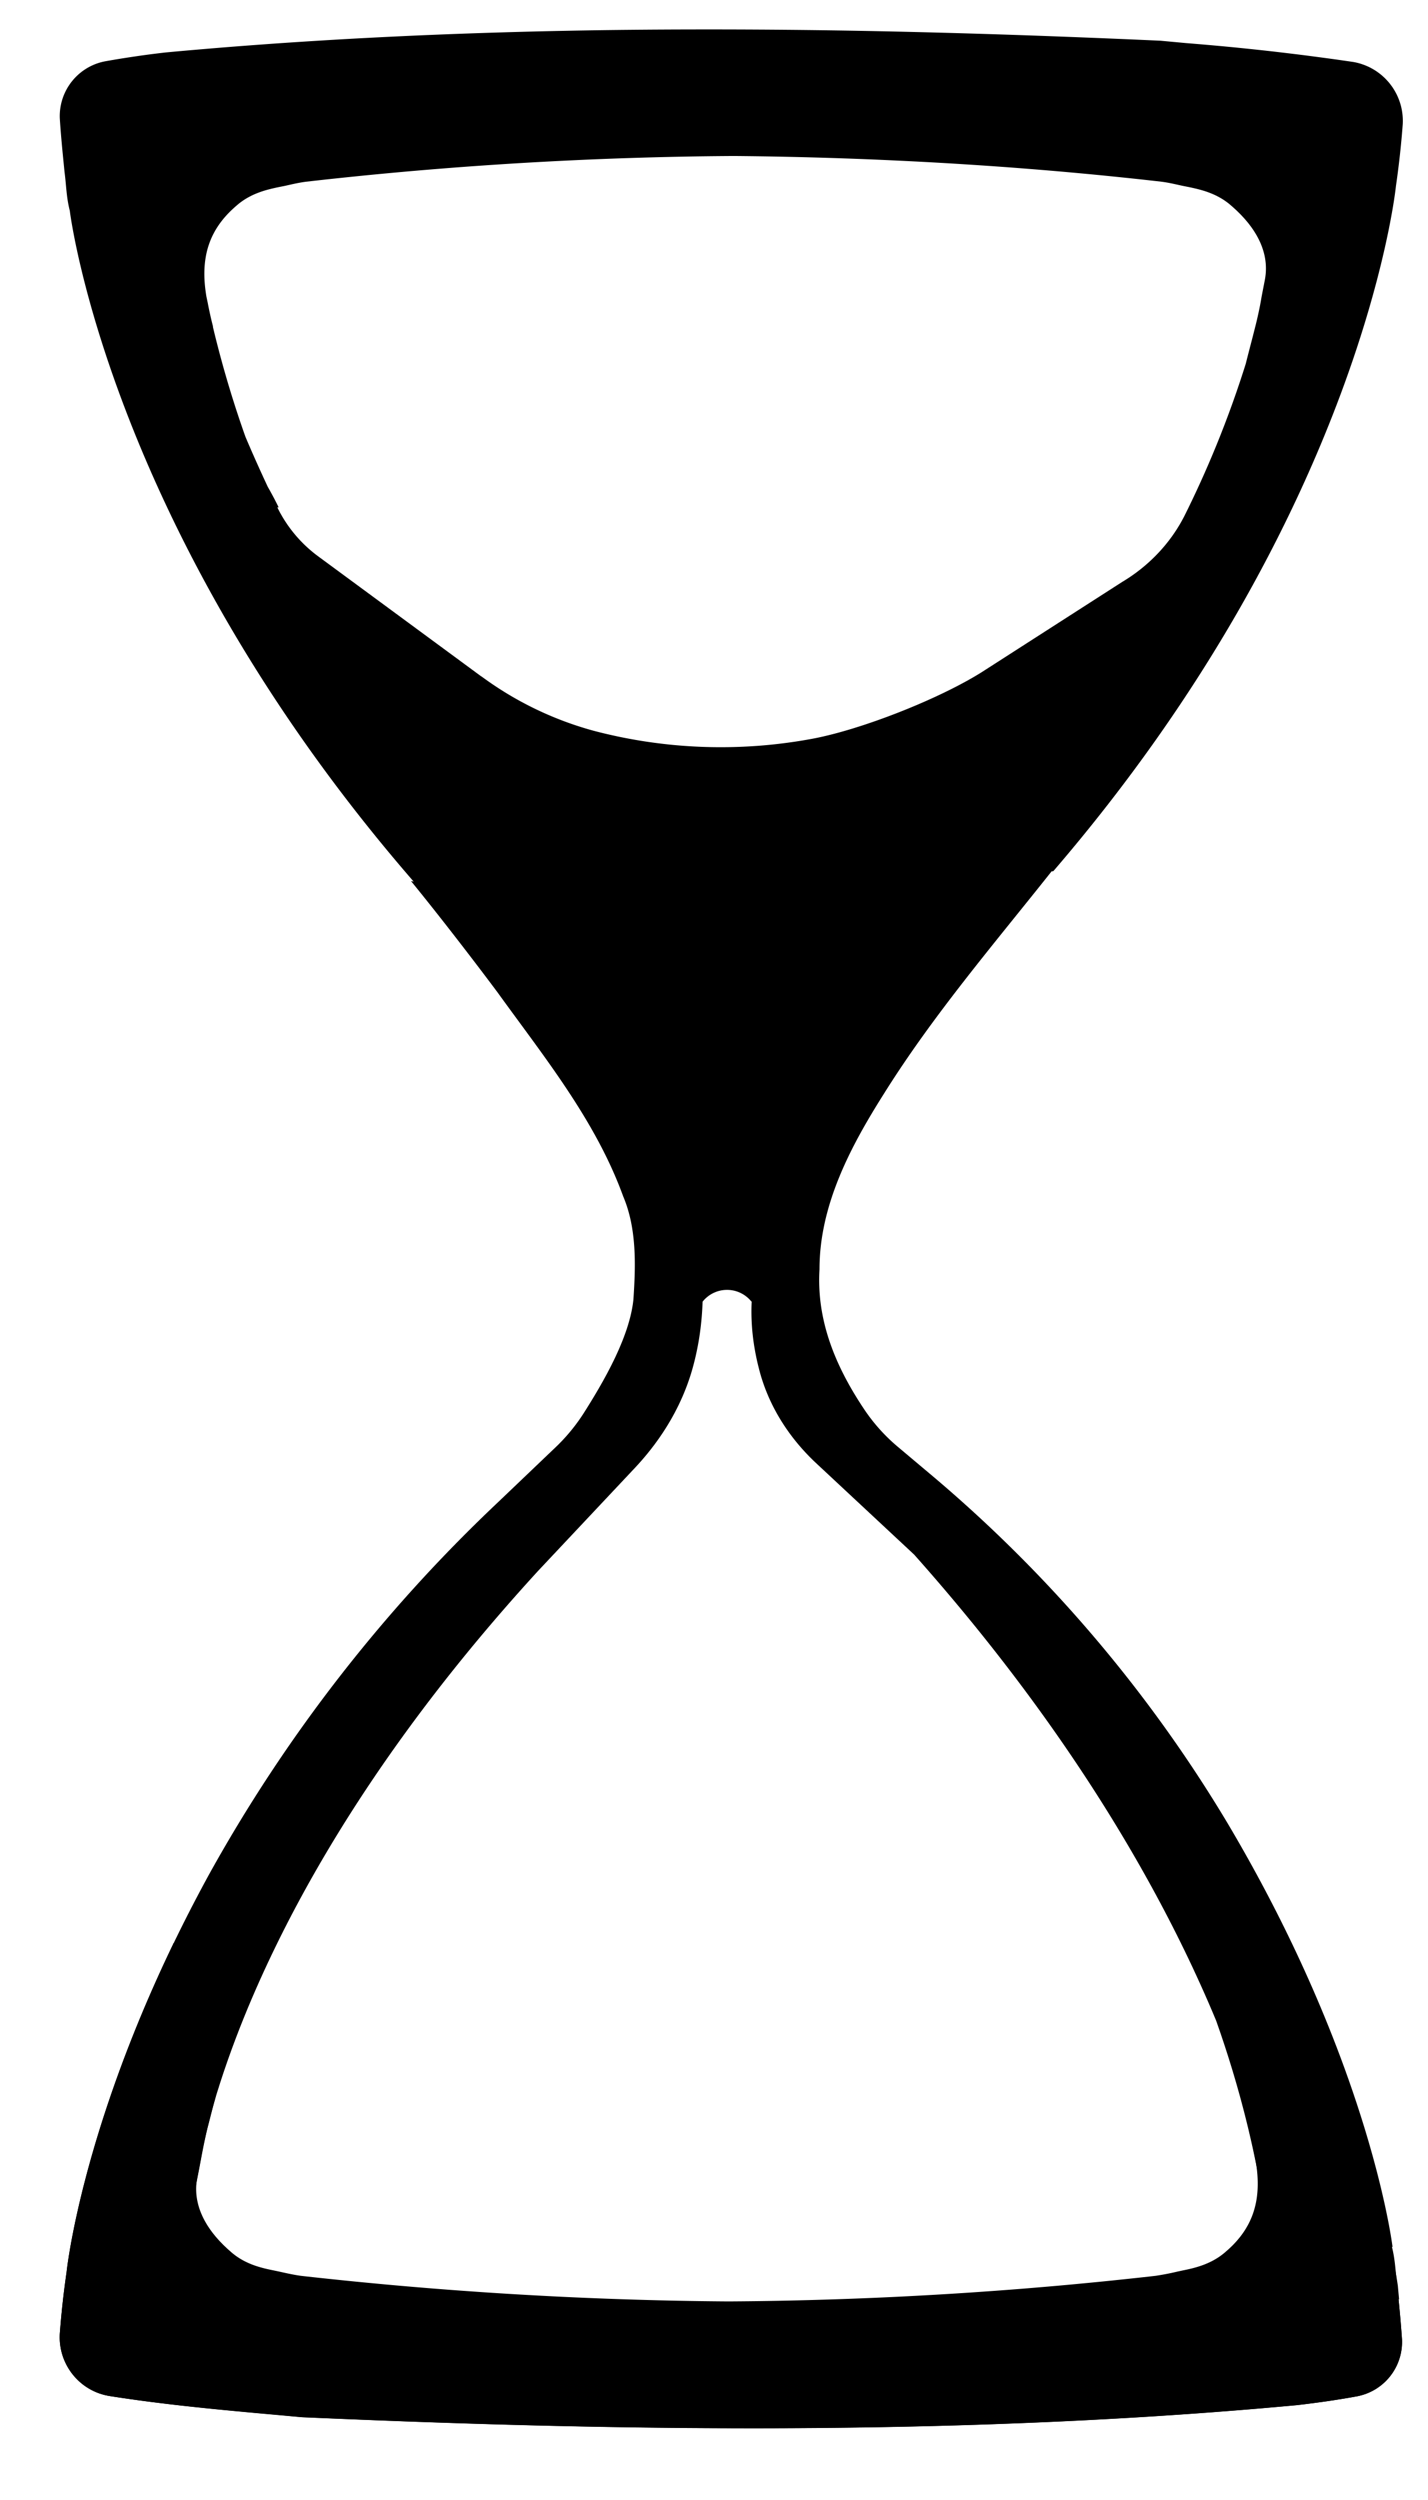 <?xml version="1.0" encoding="UTF-8"?>
<svg data-bbox="0.669 0.329 15.049 26.867" xmlns="http://www.w3.org/2000/svg" viewBox="0 0 16 28" height="28" width="16" data-type="shape">
    <g>
        <g clip-path="url(#32137625-5fcf-4313-9e9f-f9aede588b43)">
            <path d="m15.676 25.752-.014-.152a4 4 0 0 0-.092-.452l.033.02s-.244-2.053-1.86-4.767a15.5 15.5 0 0 0-3.333-3.902l-.359-.302a2 2 0 0 1-.367-.411c-.317-.473-.537-.989-.502-1.57 0-.719.347-1.373.72-1.963.552-.883 1.233-1.678 1.88-2.493h-.004l.024-.003c3.478-4.046 3.839-7.675 3.839-7.675a10 10 0 0 0 .076-.69.67.67 0 0 0-.555-.698 28 28 0 0 0-1.87-.211l-.289-.027C9.923.318 5.878.213 1.851.588a11 11 0 0 0-.664.097.625.625 0 0 0-.517.64c.009.146.023.299.038.449l.015.152c.02.15.02.282.059.434 0 0 .428 3.568 3.853 7.514l-.03-.006c.3.367.688.869.97 1.247.523.725 1.099 1.435 1.407 2.283.153.36.141.768.115 1.158-.042.402-.306.875-.547 1.256q-.142.226-.338.41l-.634.605A17.2 17.2 0 0 0 2.35 20.98C.937 23.555.746 25.447.746 25.447a10 10 0 0 0-.076.69c-.02.34.217.642.555.698.608.096 1.248.155 1.871.21l.288.027c3.075.135 7.12.24 11.147-.135.258-.029.484-.064.664-.097a.62.62 0 0 0 .514-.64q-.016-.221-.039-.448zM5.39 7.574 3.572 6.236a1.5 1.5 0 0 1-.464-.552v-.002h.014A4 4 0 0 0 3 5.452q-.14-.3-.25-.56a12 12 0 0 1-.364-1.229v-.009a4 4 0 0 1-.058-.26l-.015-.071c-.074-.434.026-.754.335-1.018.158-.141.346-.182.473-.209l.07-.014c.08-.018.156-.036.24-.047a45 45 0 0 1 4.792-.288c1.606.015 3.225.109 4.79.288.085.011.162.03.241.047l.07.014c.127.027.315.068.473.209.309.267.426.551.376.824l-.038.197c-.023.14-.053.267-.088.402-.032.126-.062.237-.088.343a11.6 11.6 0 0 1-.678 1.687c-.156.317-.406.58-.708.76L10.997 7.53c-.479.3-1.345.642-1.9.745-.81.15-1.645.12-2.444-.09a3.8 3.8 0 0 1-1.257-.608zm8.57 18.096c-.158.14-.346.182-.472.208l-.07.015c-.08.017-.156.035-.241.047a46 46 0 0 1-7.664.223l-.082-.012a2.4 2.4 0 0 0-.458-.03h-.17c-.112-.008-.215-.023-.32-.037q-.102-.017-.212-.027c-.194-.012-.39-.047-.579-.08-.135-.023-.267-.046-.39-.058h-.03q-.075-.016-.15-.023a2 2 0 0 1-.555-.123c-.549-.235-.446-.84-.405-1.068.006-.038.015-.077.015-.106l.009-.076.047-.238c.046-.25.096-.508.176-.769q.018-.066.04-.132l.007-.023c.39-1.226 1.33-3.318 3.574-5.768l1.087-1.156c.311-.332.546-.728.658-1.168q.086-.333.097-.69a.35.35 0 0 1 .54-.01l.01.01c-.012.247.017.497.079.74.102.414.334.78.646 1.071l1.095 1.021c1.863 2.092 2.861 3.96 3.384 5.22q.292.823.455 1.642c.03.138.05.27.074.411l.03.188c.023.158.075.53-.233.798z"/>
            <path d="M1.942 21.77C.899 23.934.746 25.448.746 25.448a10 10 0 0 0-.076.69c-.02.34.22.642.555.697.608.097 1.248.156 1.87.212l.289.026c3.075.135 7.12.24 11.147-.135.258-.03.484-.064.663-.097a.62.62 0 0 0 .514-.64 12 12 0 0 0-.038-.448l-.014-.153c-.021-.15-.021-.281-.06-.434 0 0-.152-1.285-1.015-3.162l-1.199.067q.14.3.25.56.217.615.364 1.23v.008q.034.131.059.262c.006.023.008.046.014.07.074.434-.026.754-.335 1.018-.158.14-.346.182-.472.208l-.07.015a3 3 0 0 1-.242.047 45 45 0 0 1-4.79.287 46 46 0 0 1-4.791-.287c-.085-.012-.162-.03-.24-.047l-.071-.015c-.127-.026-.315-.067-.473-.208-.309-.267-.426-.552-.376-.824l.038-.197a4 4 0 0 1 .088-.402l.088-.343a11.6 11.6 0 0 1 .679-1.687H1.936z"/>
        </g>
        <defs fill="none">
            <clipPath id="32137625-5fcf-4313-9e9f-f9aede588b43">
                <path fill="#ffffff" d="M15.715.33v26.865H.67V.33z"/>
            </clipPath>
        </defs>
    </g>
</svg>
